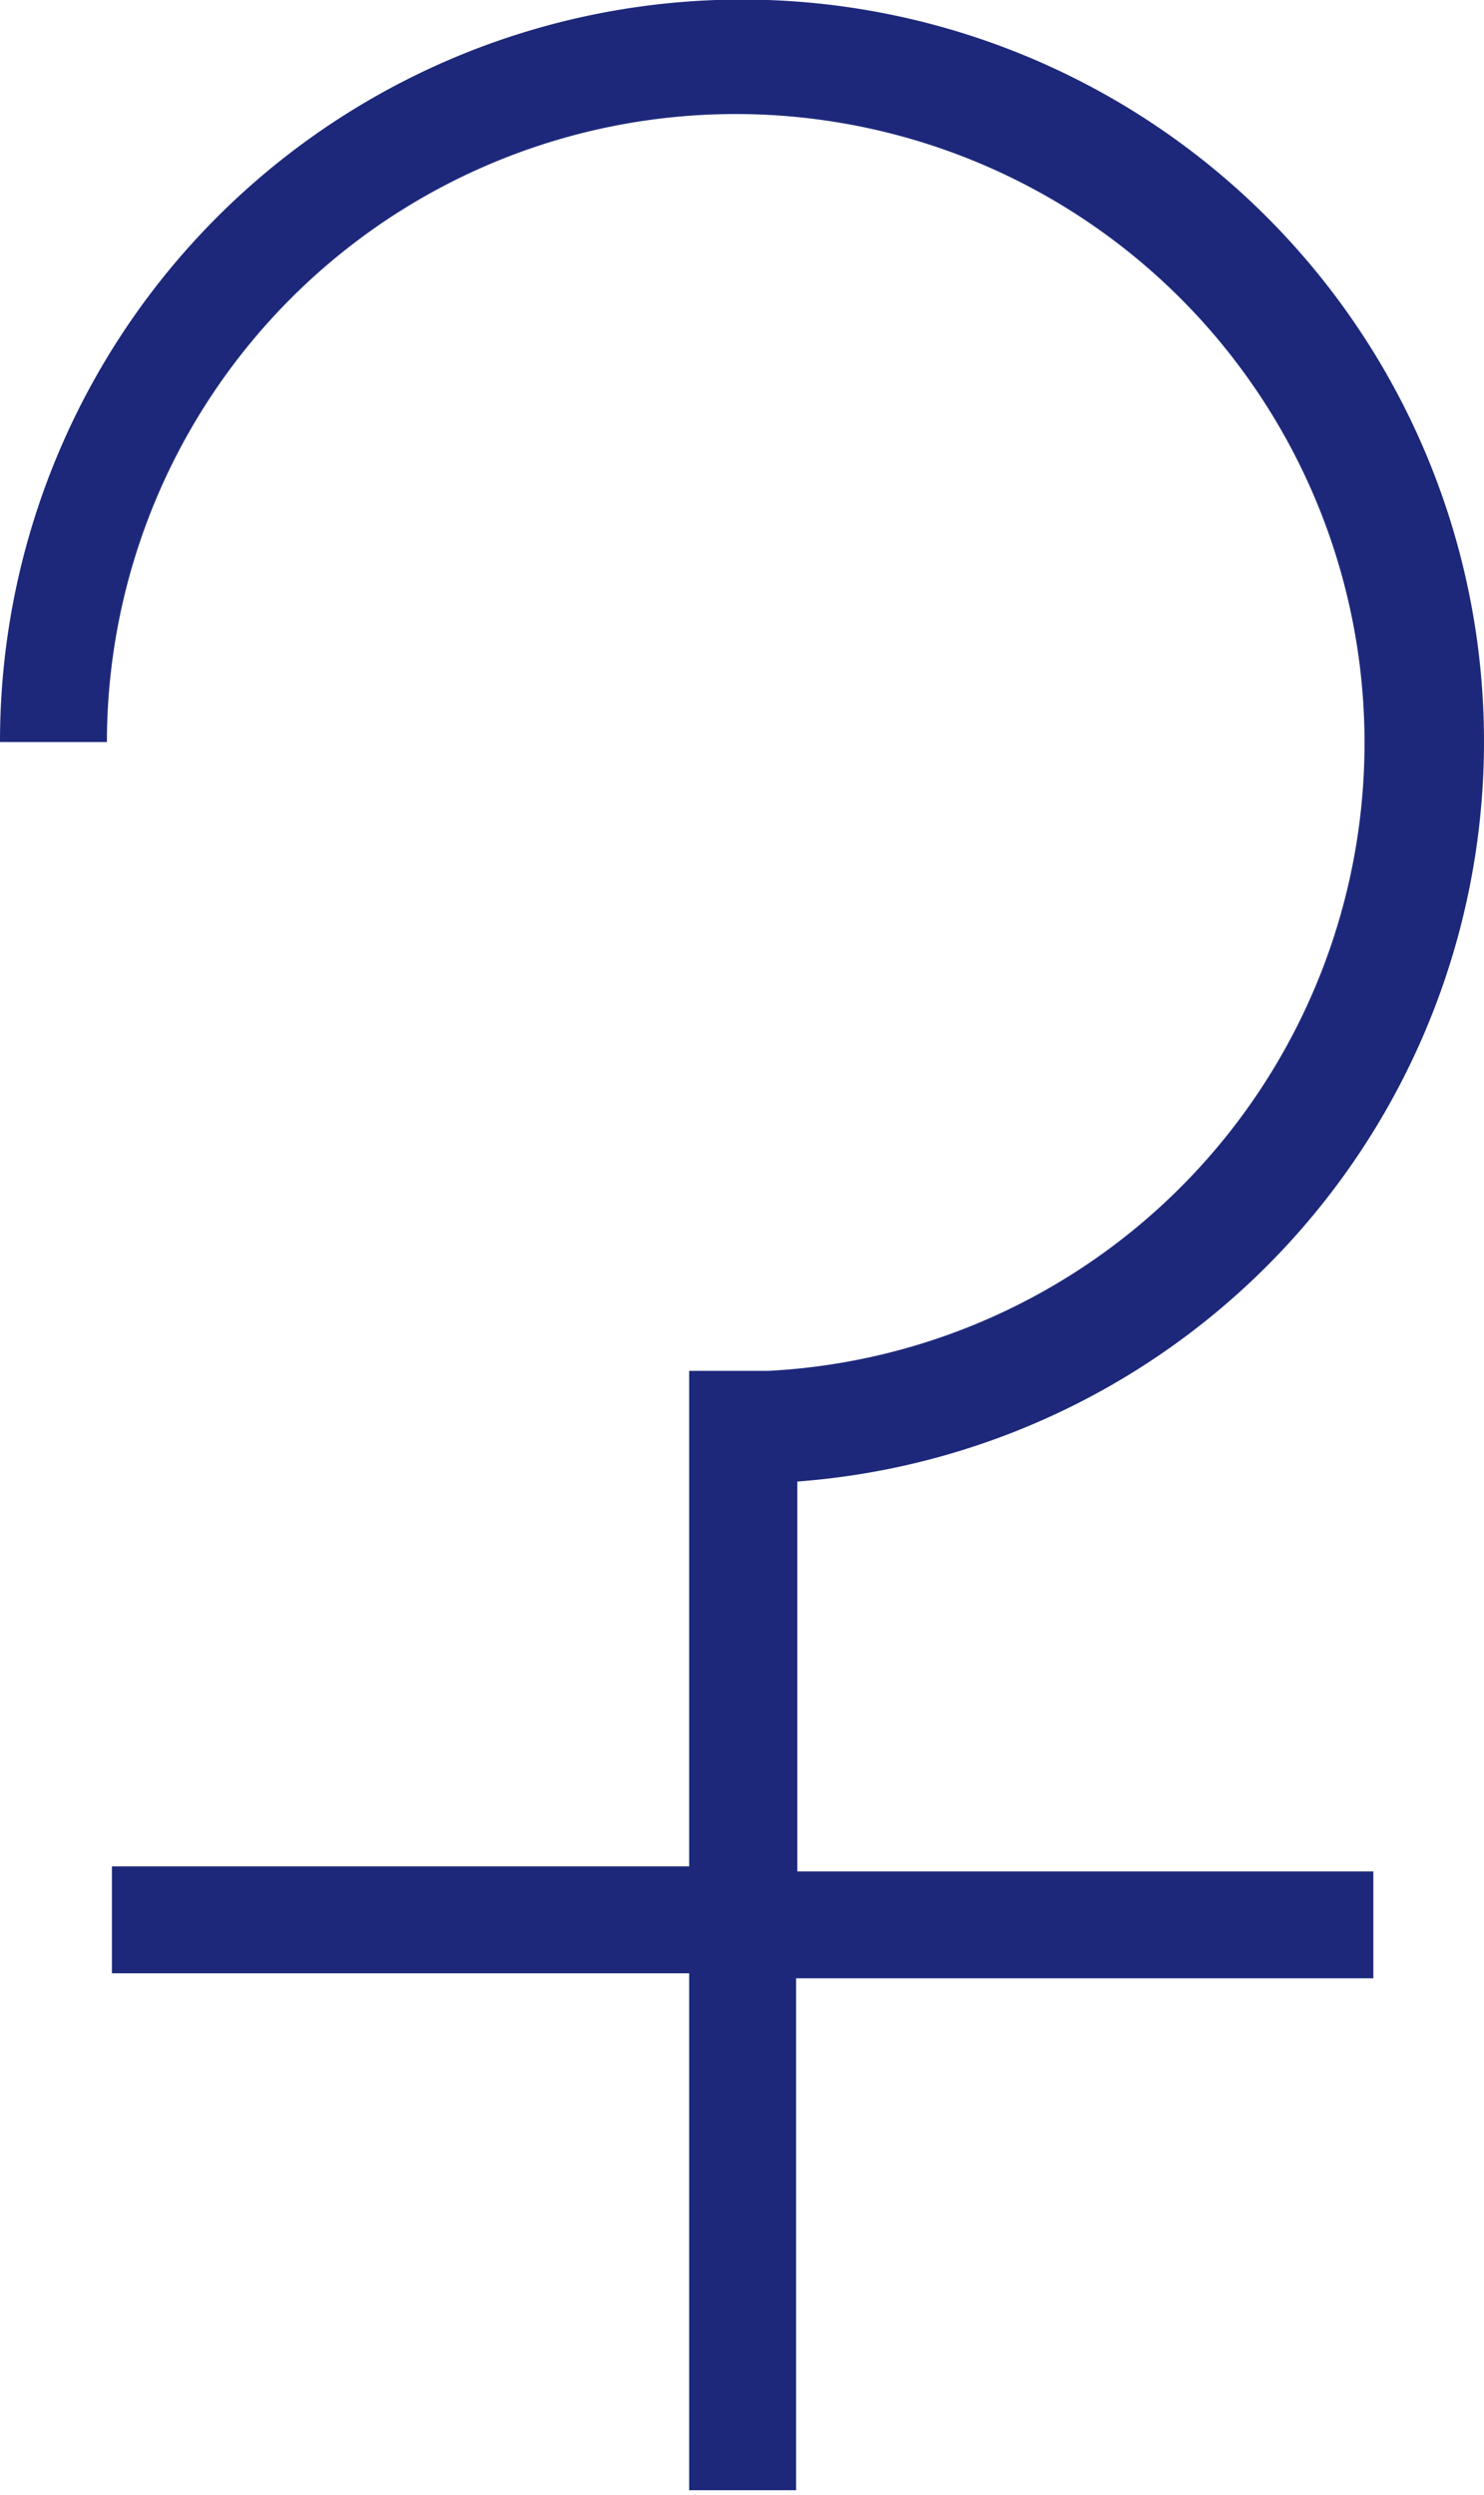 <svg xmlns="http://www.w3.org/2000/svg" viewBox="0 0 11.8 19.84"><defs><style>.cls-1{fill:#1d287b;}</style></defs><title>symbolCeres</title><g id="レイヤー_2" data-name="レイヤー 2"><g id="記号"><path class="cls-1" d="M6.34,11.78A5.9,5.9,0,1,0,0,5.9H.85a5,5,0,1,1,5.26,5H5.48v3.94H.89v.85H5.48v4.11h.85V15.73h4.59v-.85H6.34Z"/></g></g></svg>
